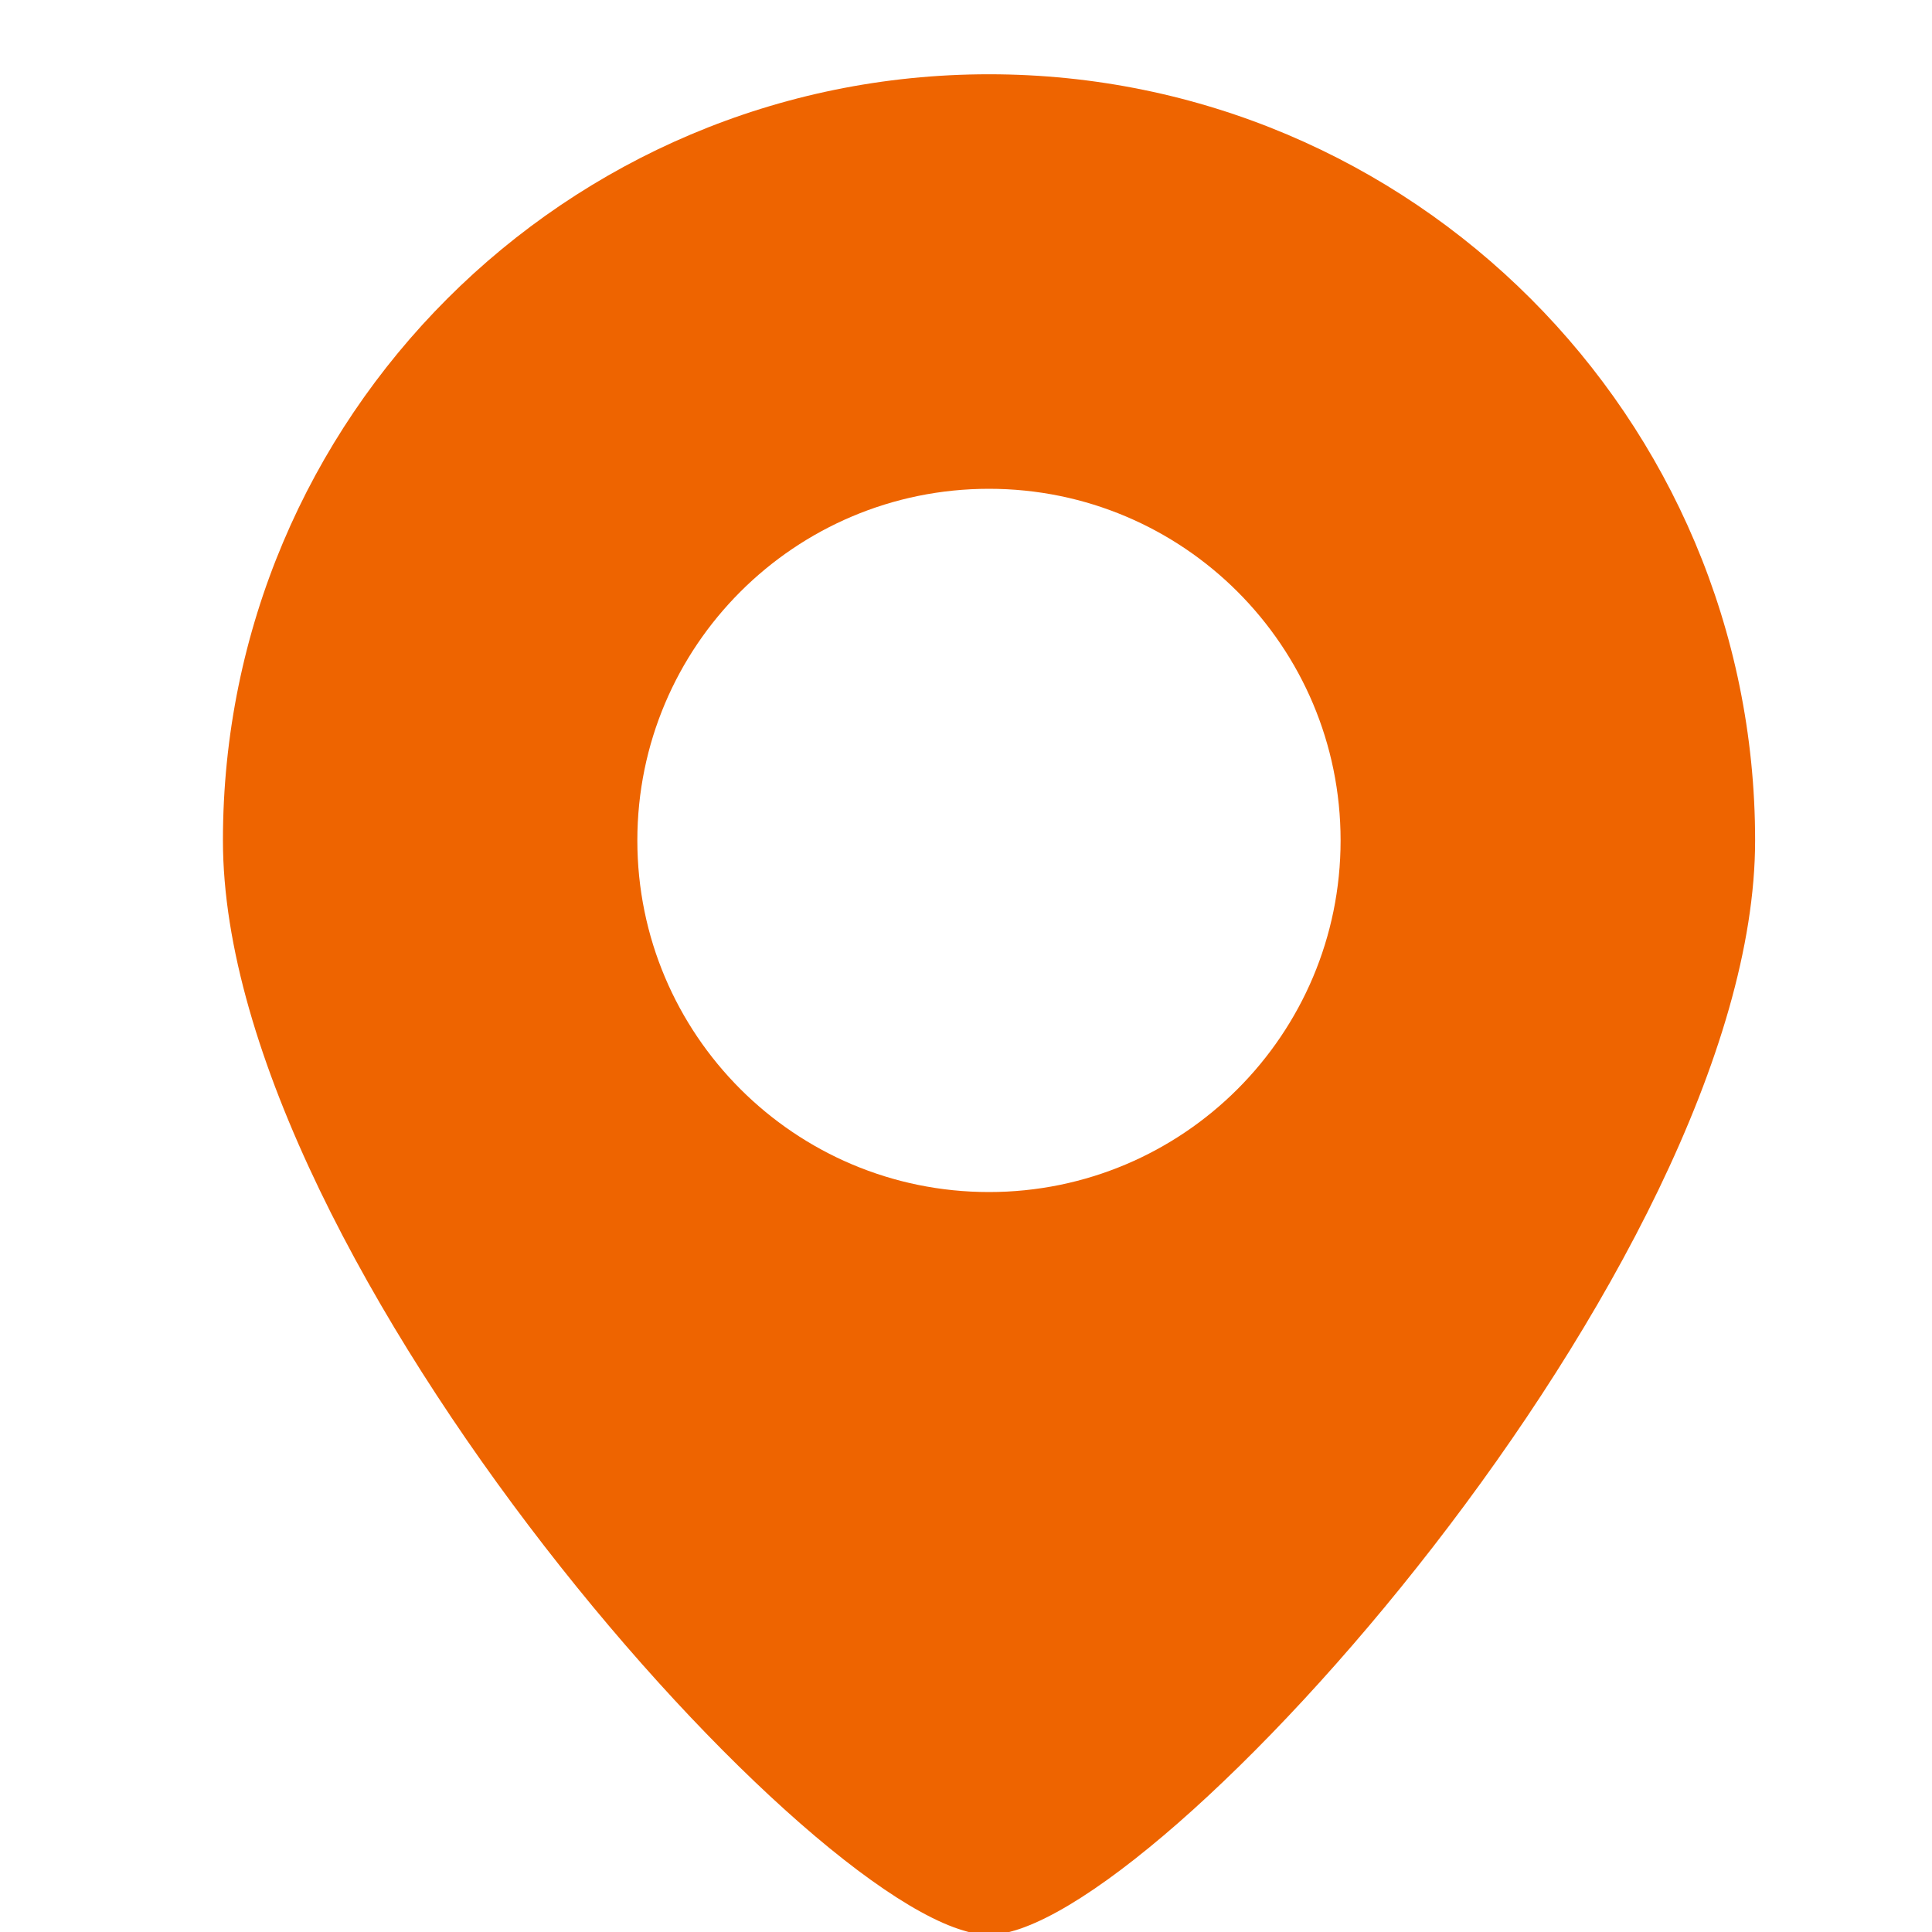 <svg width="18" height="18" viewBox="0 0 18 18" fill="none" xmlns="http://www.w3.org/2000/svg">
<g clip-path="url(#clip0_102_1346)">
<path d="M9.214 0.692C5.272 0.692 2.077 3.888 2.077 7.83C2.077 11.771 7.687 18.026 9.214 18.026C10.741 18.026 16.352 11.771 16.352 7.83C16.352 3.888 13.156 0.692 9.214 0.692ZM9.214 11.106C7.405 11.106 5.938 9.639 5.938 7.83C5.938 6.02 7.405 4.554 9.214 4.554C11.023 4.554 12.49 6.02 12.49 7.83C12.49 9.639 11.023 11.106 9.214 11.106Z" fill="#EE6400"/>
</g>
<defs>
<clipPath id="clip0_102_1346">
<rect width="18" height="18" fill="white"/>
</clipPath>
</defs>
</svg>
